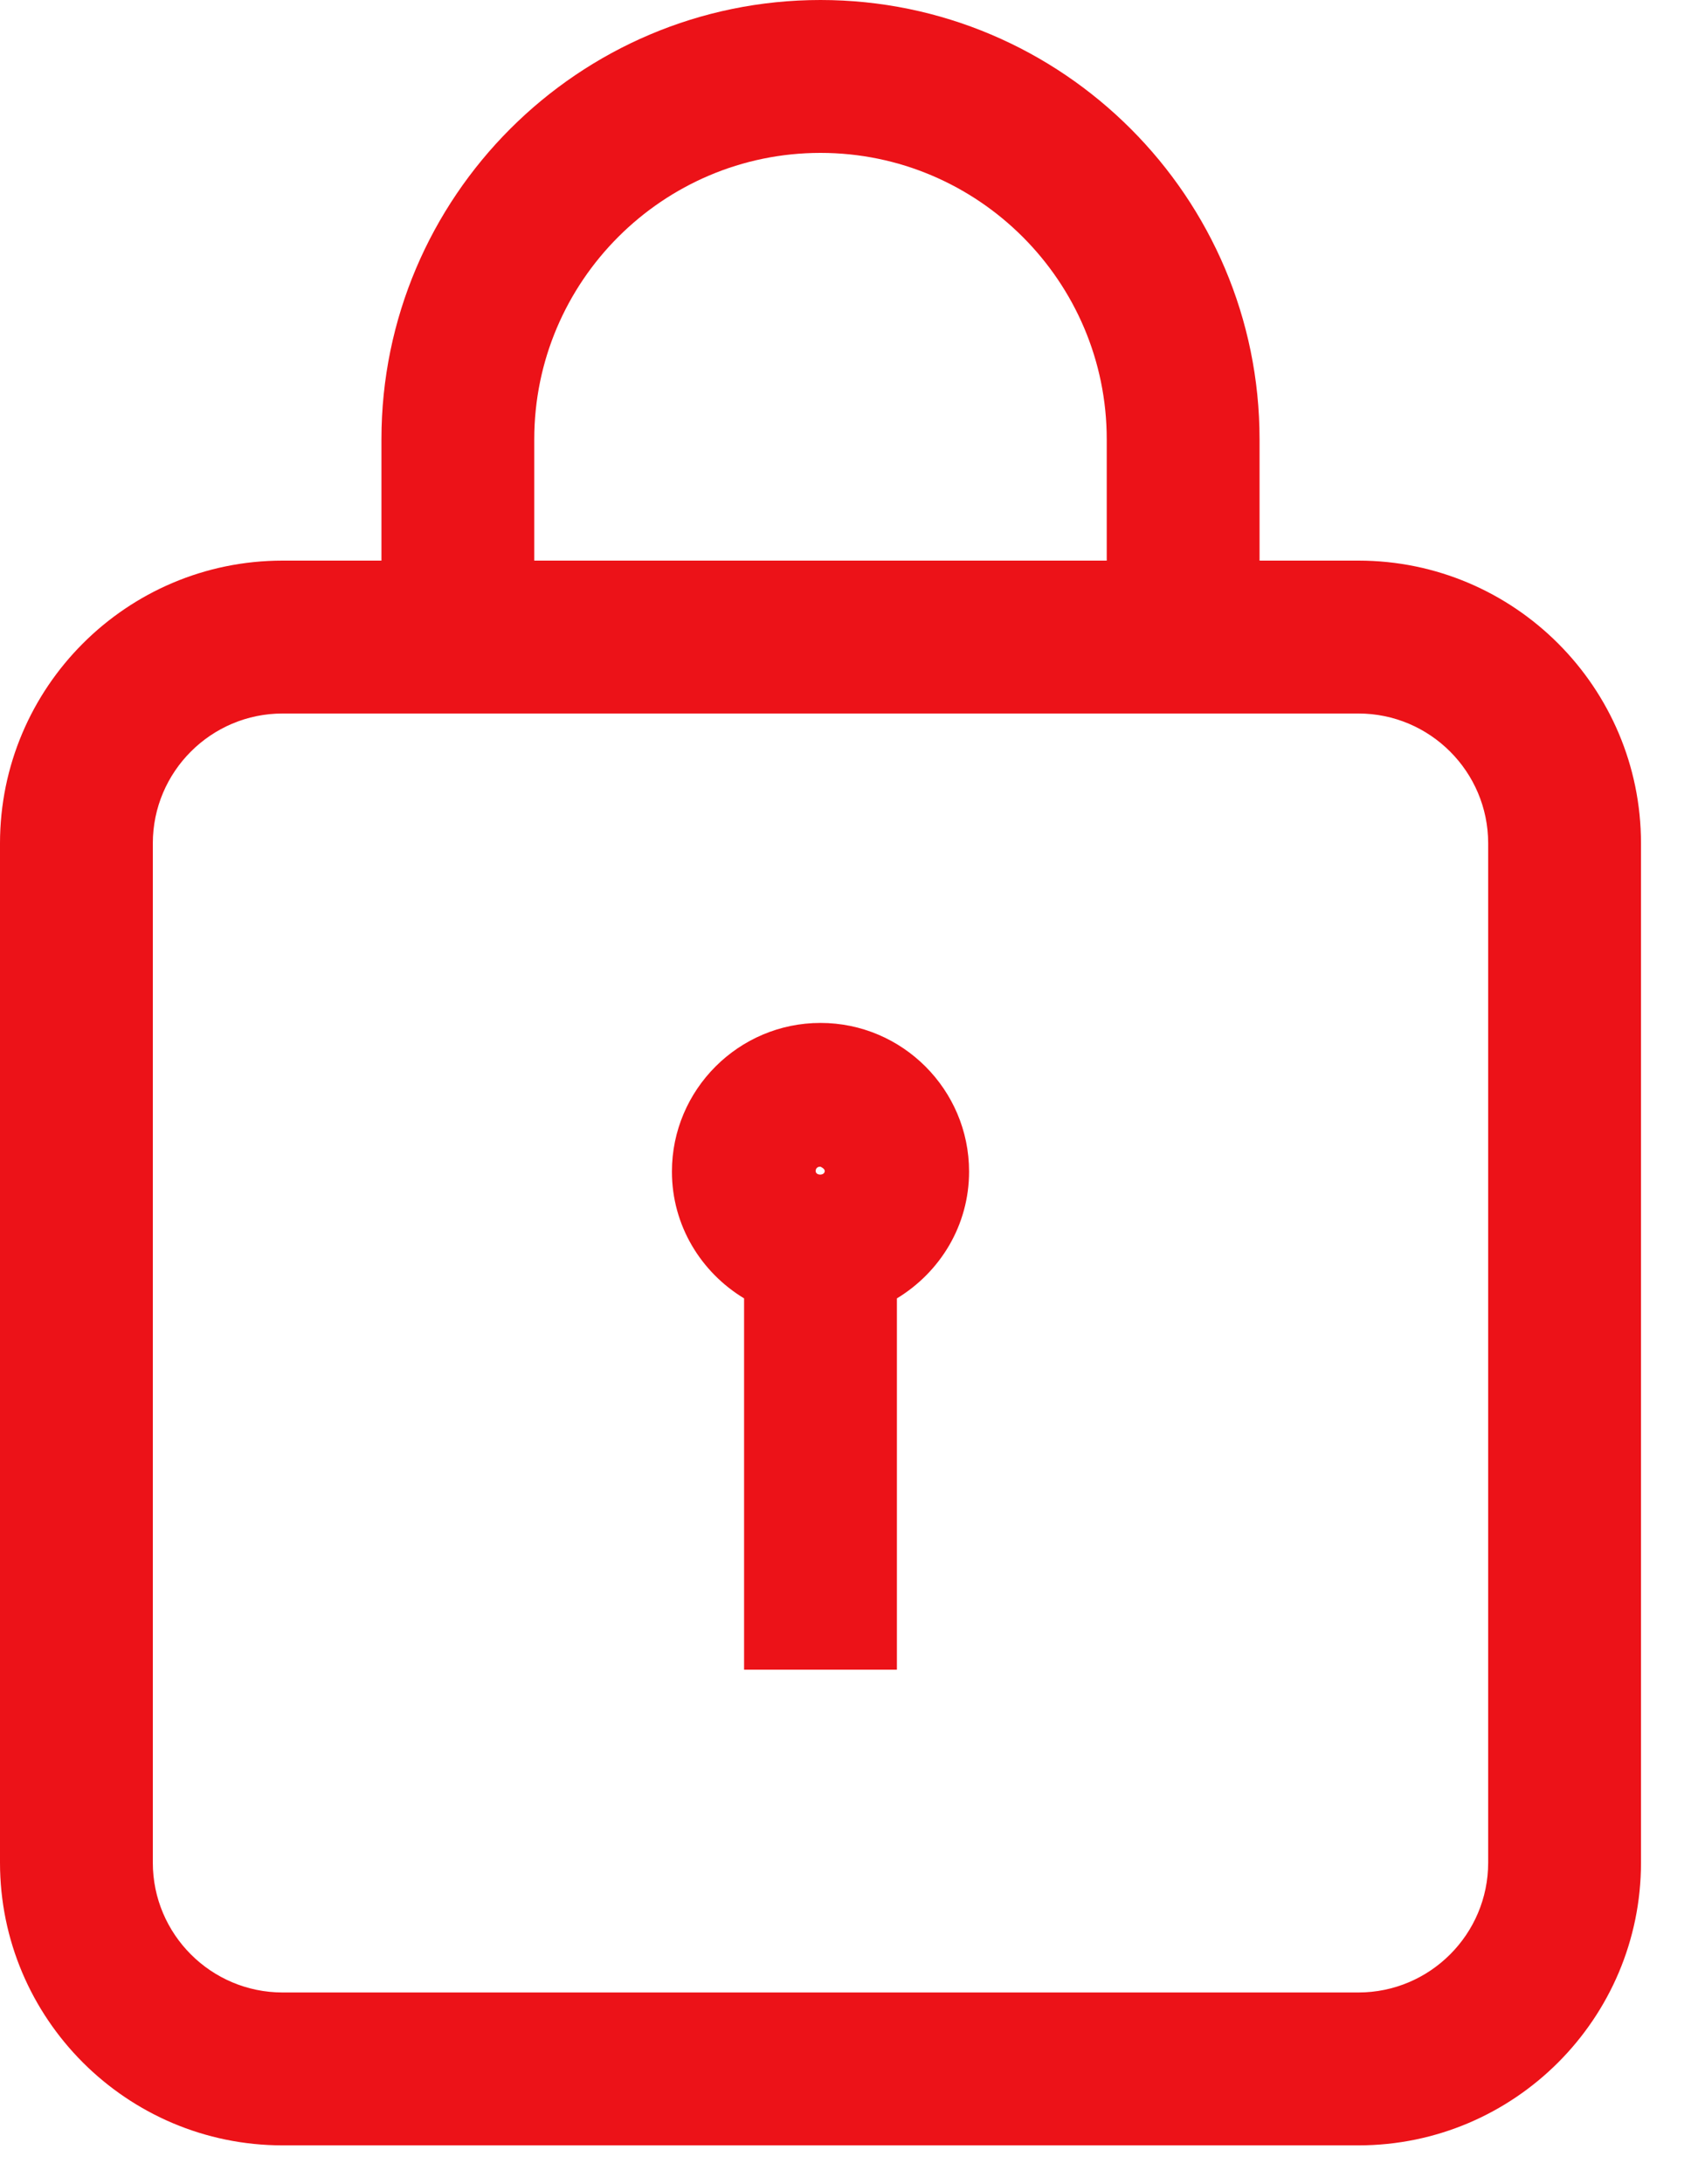 <svg width="28" height="36" viewBox="0 0 28 36" fill="none" xmlns="http://www.w3.org/2000/svg">
<g clip-path="url(#clip0_141_339)">
<path d="M22.4 9.24H20.77V7.24C20.77 3.25 17.52 0 13.53 0C9.54 0 6.29 3.25 6.29 7.24V9.24H4.66C2.09 9.24 0 11.33 0 13.9V30.7C0 33.27 2.09 35.36 4.66 35.36H22.4C24.97 35.36 27.06 33.27 27.06 30.7V13.9C27.06 11.33 24.97 9.24 22.4 9.24ZM8.81 7.24C8.81 4.64 10.93 2.52 13.53 2.52C16.13 2.52 18.25 4.64 18.25 7.24V9.24H8.81V7.24ZM24.54 30.7C24.54 31.88 23.58 32.84 22.4 32.84H4.66C3.48 32.84 2.52 31.88 2.52 30.7V13.9C2.52 12.72 3.48 11.76 4.66 11.76H22.4C23.58 11.76 24.54 12.72 24.54 13.9V30.7Z" fill="#EC1218"/>
<path d="M13.53 16.86C12.18 16.86 11.08 17.96 11.08 19.31C11.08 20.2 11.56 20.97 12.27 21.4V27.52H14.79V21.4C15.5 20.97 15.98 20.2 15.98 19.31C15.98 17.96 14.88 16.86 13.53 16.86ZM13.53 19.23C13.53 19.23 13.6 19.26 13.6 19.3C13.6 19.38 13.45 19.38 13.45 19.3C13.45 19.26 13.48 19.23 13.52 19.23H13.53Z" fill="#EC1218"/>
</g>
<defs>
<clipPath id="clip0_141_339">
<rect width="27.06" height="35.36" fill="white"/>
</clipPath>
</defs>
</svg>

